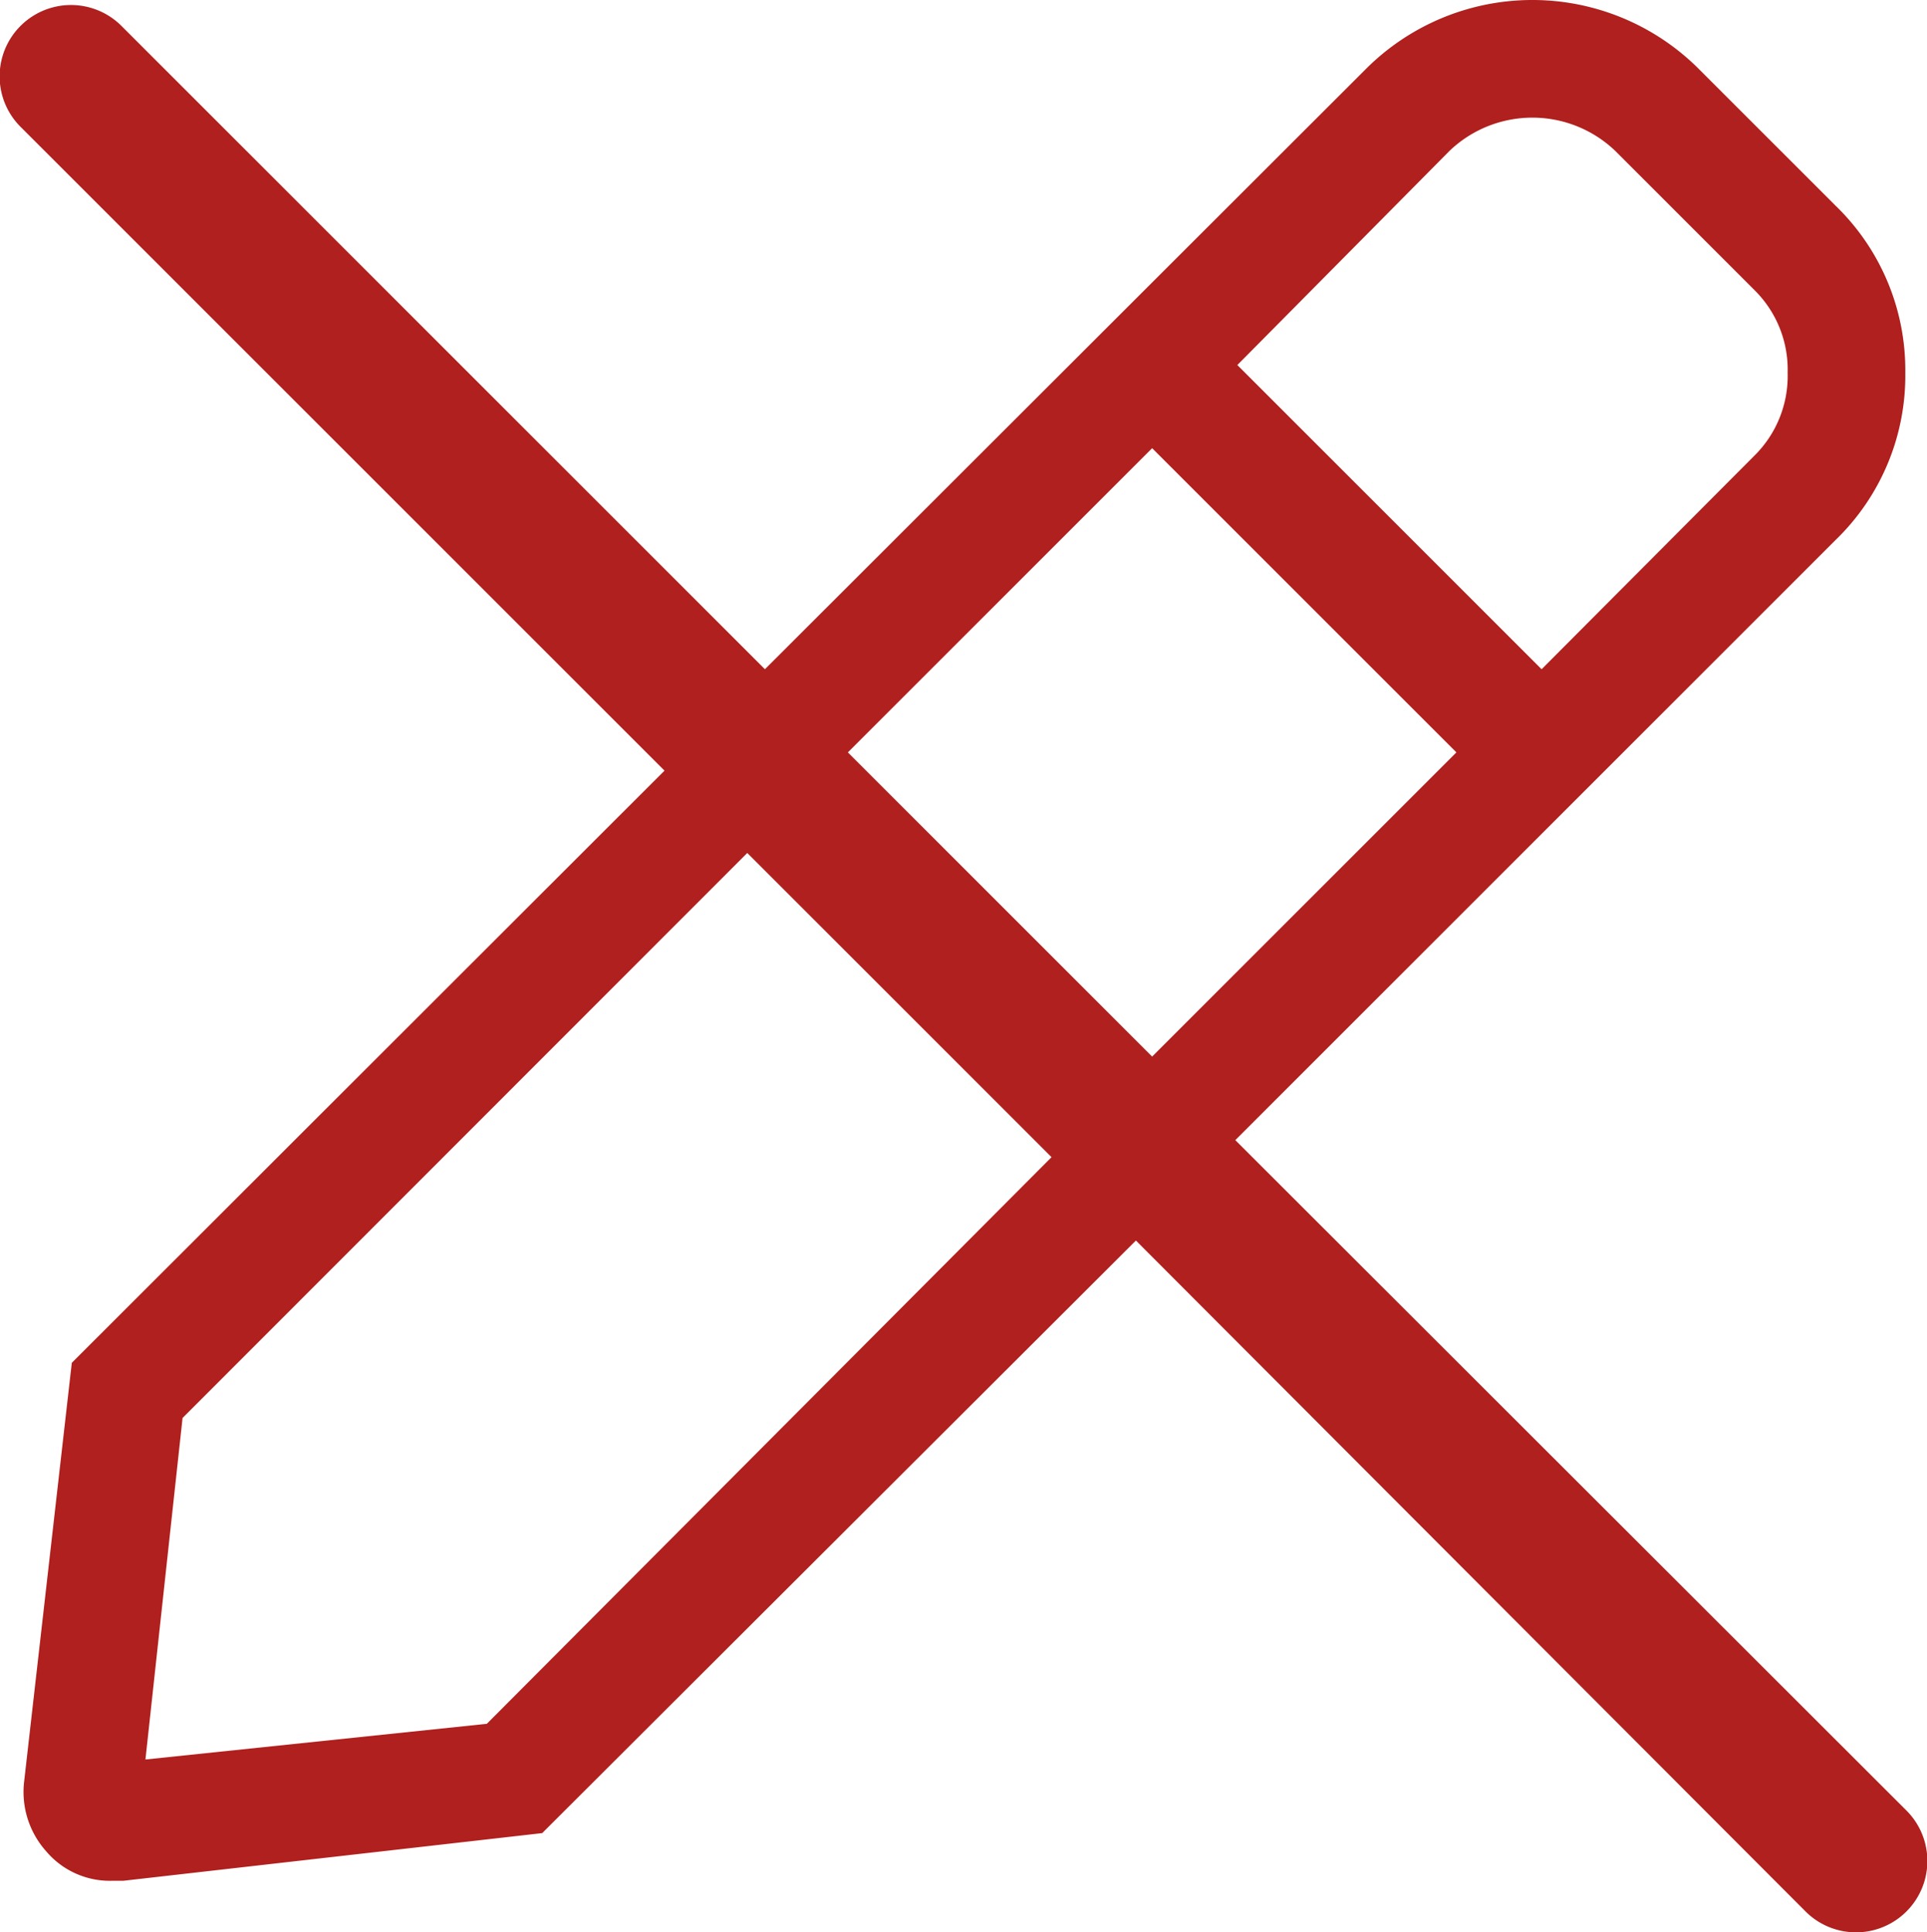 <svg xmlns="http://www.w3.org/2000/svg" viewBox="0 0 95 95.27">
  <defs>
    <style>
      .cls-1 {
        fill: #af201e;
      }
    </style>
  </defs>
  <title>Asset 26</title>
  <g id="Layer_2" data-name="Layer 2">
    <g id="Layer_1-2" data-name="Layer 1">
      <path class="cls-1" d="M94,89.29,60.9,56.22,90.49,26.63a11.27,11.27,0,0,0,3.44-8.25,11.28,11.28,0,0,0-3.44-8.24l-6.7-6.7a11.6,11.6,0,0,0-16.49,0L37.71,33,6,1.29A3.5,3.5,0,0,0,1,6.24L32.76,38,3.54,67.2,1.19,87.85a4.39,4.39,0,0,0,1.09,3.44,4.11,4.11,0,0,0,3.26,1.45h.54l20.65-2.35L56,61.17,89,94.24A3.5,3.5,0,0,0,94,89.29ZM71.47,7.43a5.91,5.91,0,0,1,8.15,0l6.88,6.88a5.51,5.51,0,0,1,1.63,4.07,5.52,5.52,0,0,1-1.63,4.08L76,33l-15-15ZM56.8,22.1l15,15-15,15-15-15ZM24,85,7.17,86.76,9,69.92,36.84,42.06l15,15Z"/>
    </g>
  </g>
</svg>
